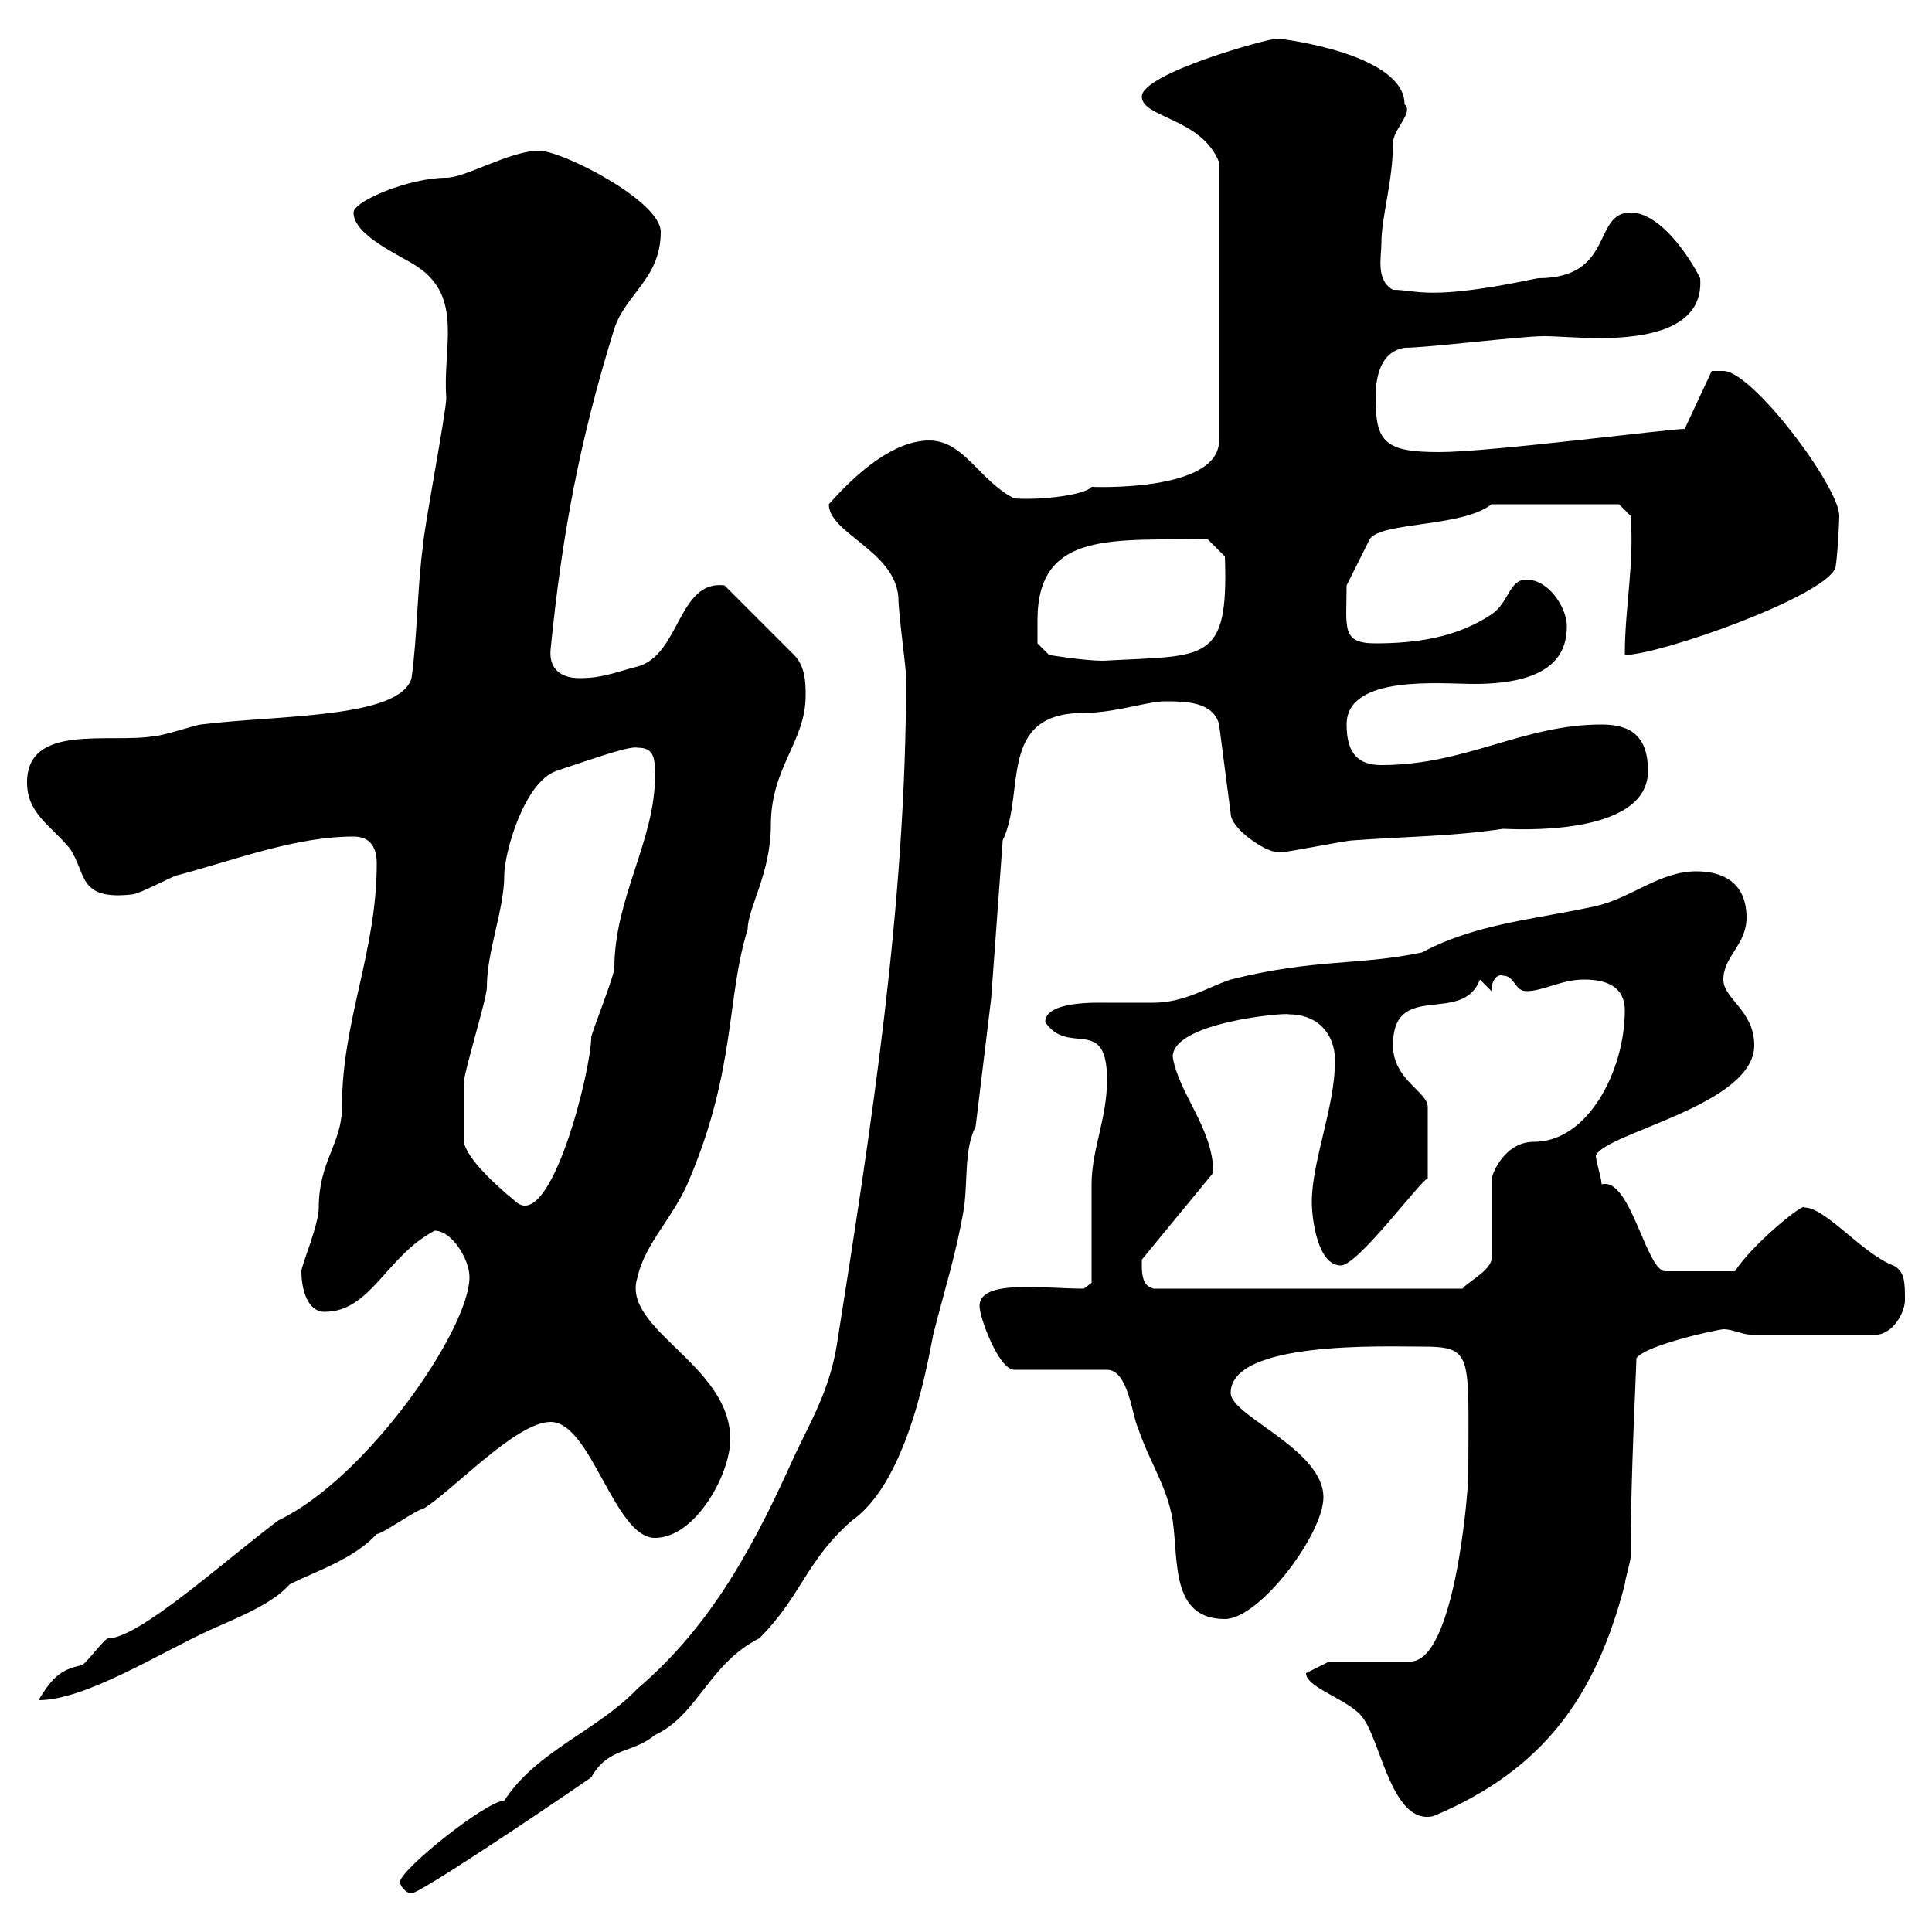 <svg xmlns="http://www.w3.org/2000/svg" xmlns:xlink="http://www.w3.org/1999/xlink" width="300" height="300"><path d="M62.10 292.20C62.10 292.80 63 294 63.90 294C65.10 294 82.20 282.60 91.80 276C94.50 271.20 98.10 272.40 101.70 269.40C108.30 266.40 110.10 258.30 117.90 254.40C124.50 247.80 125.10 242.40 132.30 236.10C141.30 229.80 144.30 210 144.90 207.30C146.70 200.10 148.50 194.70 149.70 187.50C150.30 183 149.70 178.50 151.50 174.90L153.90 155.10L155.70 130.50C159.30 123 154.80 110.70 168.30 110.70C173.10 110.70 178.20 108.90 180.90 108.90C183.90 108.90 188.40 108.90 189.30 112.50L191.10 126.30C191.10 128.70 196.50 132.30 198.30 132.30C199.20 132.30 199.20 132.30 199.20 132.30C200.10 132.30 209.10 130.50 210 130.50C218.10 129.90 225.30 129.90 233.40 128.70C234.30 128.70 255.90 130.20 255.90 119.70C255.90 114.30 253.20 112.50 248.70 112.50C236.40 112.50 227.70 118.80 214.50 118.80C210.90 118.80 209.10 117 209.10 112.50C209.10 104.70 223.80 106.20 228.90 106.20C241.20 106.20 243.30 101.40 243.30 97.20C243.30 94.50 240.60 90 237 90C234.30 90 234.30 93.60 231.60 95.40C226.20 99 219.90 99.90 213.60 99.90C208.20 99.90 209.10 97.50 209.10 90.90C209.10 90.90 211.80 85.50 212.70 83.70C214.50 81 227.10 81.90 231.60 78.30L251.40 78.30L253.20 80.10C253.80 87.60 252.30 94.20 252.30 101.70C257.70 101.70 283.20 92.70 285 88.20C285.30 86.70 285.60 81.30 285.60 80.10C285.60 75.60 272.10 57.60 267.60 57.60C267 57.60 265.80 57.60 265.80 57.60L261.60 66.60C259.20 66.60 231.30 70.20 223.50 70.20C215.10 70.20 213.60 68.70 213.60 61.80C213.60 58.20 214.50 54.60 218.10 54C221.70 54 236.10 52.20 239.70 52.20C241.80 52.20 245.10 52.50 248.40 52.50C255.90 52.50 264.60 51 264 43.20C262.20 39.60 257.70 33 253.20 33C247.20 33 250.80 43.20 238.80 43.20C221.70 46.80 220.20 45 216.30 45C213.60 43.50 214.50 39.90 214.50 37.80C214.50 33.60 216.30 28.20 216.30 22.20C216.30 20.10 219.60 17.40 218.10 16.20C218.10 8.40 199.20 6 198.30 6C196.80 6 177.30 11.40 177.30 15C177.30 18.30 186.60 18.30 189.30 25.20L189.30 68.40C189.30 76.50 169.50 75.60 169.50 75.60C168.60 76.80 162 77.70 157.50 77.40C152.10 74.70 149.70 68.40 144.30 68.40C138.90 68.40 133.20 73.20 128.70 78.30C128.70 82.80 138.90 85.50 139.50 92.70C139.50 95.40 140.70 103.50 140.70 105.30C140.70 140.70 135.30 174.90 129.90 209.10C128.70 216 126 220.50 123.30 226.20C117.60 238.80 111 252 99 262.20C92.70 268.80 83.40 271.80 78.30 279.60C75.60 279.60 62.40 290.10 62.10 292.20ZM202.80 259.80C202.80 262.20 210 264 211.80 267C214.50 270.90 216.30 283.50 222.60 282C239.70 274.80 247.80 263.40 252.30 246C252.30 245.40 253.20 242.40 253.20 241.80C253.20 229.20 254.10 212.40 254.10 210.90C255.60 208.80 267 206.40 267.60 206.40C269.10 206.40 270.60 207.30 272.40 207.30L291 207.30C294 207.30 295.80 203.70 295.80 201.90C295.80 199.20 295.80 197.40 294 196.50C289.20 194.70 283.50 187.50 280.20 187.50C280.20 186.60 272.10 193.20 269.40 197.40L258.60 197.40C255.60 197.40 253.20 182.70 248.70 183.90C248.70 183 247.80 180.30 247.80 179.40C249.60 175.80 272.40 171.60 272.40 162.30C272.40 156.90 267.60 155.10 267.60 152.10C267.60 148.50 271.20 146.70 271.20 142.50C271.20 137.10 267.60 135.30 263.40 135.30C257.70 135.30 253.20 139.50 247.80 140.70C238.20 142.80 229.20 143.40 220.80 147.90C210.60 150 204.30 148.80 191.10 152.10C187.50 153.30 183.90 155.70 179.10 155.70C176.40 155.70 174 155.70 171.90 155.70C170.40 155.70 162.30 155.40 162.30 158.70C165.90 164.10 171.90 157.50 171.90 167.70C171.90 173.70 169.50 178.50 169.50 183.90C169.50 186.60 169.50 196.50 169.50 199.20L168.30 200.10C162 200.10 152.10 198.60 152.10 202.80C152.10 204.60 155.10 212.70 157.50 212.70L171.90 212.70C175.20 212.70 175.80 219.90 176.70 221.70C178.50 227.10 181.20 230.70 182.10 236.10C183 242.40 181.80 251.40 190.20 251.40C195.60 251.40 205.50 238.20 205.50 232.50C205.50 225 191.10 219.90 191.10 216.30C191.10 208.20 214.80 209.10 220.50 209.10C228.90 209.10 228 210 228 228.90C228 231.60 225.90 258 219 258L206.40 258L202.80 259.80C202.80 259.80 202.80 259.80 202.80 259.80ZM72.90 198.30C72.90 206.40 57 229.50 43.20 236.10C34.80 242.40 21.60 254.40 16.80 254.40C16.20 254.40 13.20 258.60 12.60 258.60C9.60 259.20 8.10 260.40 6 264C13.20 264 24.60 256.80 32.40 253.20C37.80 250.80 42.30 249 45 246C49.20 243.90 54.90 242.10 58.50 238.20C59.40 238.20 64.80 234.30 65.70 234.30C70.20 231.60 80.10 220.80 85.50 220.80C91.80 220.80 95.40 238.80 101.70 238.80C108 238.80 113.40 228.90 113.40 223.50C113.40 211.80 96.30 206.40 99 198.30C100.20 192.90 104.70 189 107.10 183C114.30 165.90 112.80 154.80 116.10 144.30C116.10 141 119.70 135.60 119.70 128.10C119.70 119.10 125.10 115.20 125.10 108C125.10 106.20 125.10 103.50 123.30 101.70L112.50 90.90C105.30 90 105.60 101.70 99 103.50C95.40 104.40 93.60 105.30 90 105.30C87 105.30 85.20 103.80 85.50 100.80C87.30 82.80 90 68.40 95.40 51C97.20 45.60 102.60 43.20 102.60 36C102.60 31.20 87.30 23.40 83.70 23.40C79.20 23.40 72.30 27.60 69.30 27.60C63.60 27.60 54.90 31.20 54.90 33C54.90 36.60 62.10 39.60 64.80 41.40C72 46.20 68.70 54 69.30 61.80C69.30 63.90 65.70 82.80 65.70 84.60C64.80 90.90 64.80 99 63.90 105.30C62.10 111.60 43.20 111 31.20 112.50C30.60 112.50 25.20 114.30 24 114.30C17.10 115.50 4.20 112.20 4.20 121.50C4.20 126.30 7.80 128.10 10.80 131.70C13.50 135.60 12 139.80 20.40 138.90C21.60 138.90 27 135.90 27.60 135.90C36.60 133.50 45.90 129.90 54.90 129.90C57.60 129.90 58.50 131.70 58.50 134.10C58.50 147.90 53.10 158.40 53.10 171.90C53.10 177.60 49.50 180.30 49.50 187.50C49.50 190.20 46.80 196.50 46.80 197.40C46.80 200.10 47.70 203.70 50.40 203.70C57.60 203.70 60 195 67.50 191.10C70.20 191.10 72.90 195.60 72.90 198.30ZM177.30 196.50C177.30 196.50 177.30 195.60 177.30 195.60L188.40 182.10C188.40 175.20 183 169.80 182.10 164.10C182.10 158.70 199.80 157.20 200.10 157.50C204.60 157.50 207.30 160.50 207.30 164.70C207.30 171.90 203.70 180.30 203.70 186.60C203.70 189.30 204.60 196.50 208.20 196.50C210.90 196.50 220.80 183 221.70 183L221.70 171.90C221.70 169.50 216.30 167.70 216.30 162.30C216.30 152.10 227.10 159.30 229.80 152.10L231.60 153.90C231.60 151.80 232.80 151.20 233.40 151.50C235.20 151.50 235.20 153.90 237 153.90C239.70 153.90 242.40 152.10 246 152.10C249.60 152.10 252.30 153.30 252.30 156.90C252.30 166.20 246.60 177.30 238.20 177.30C234.30 177.30 232.20 180.90 231.60 183L231.60 195.60C231.30 197.40 227.70 199.20 227.10 200.10L179.10 200.10C178.50 199.80 177.30 199.80 177.30 196.50ZM72 177.30C72 174.60 72 170.10 72 168.30C72 166.50 75.60 155.10 75.60 153.30C75.60 147.60 78.30 141.30 78.30 135.90C78.30 132.60 81.30 121.50 86.40 119.70C92.70 117.60 97.80 115.80 99 116.10C101.70 116.10 101.70 117.90 101.70 120.60C101.70 130.50 95.40 139.50 95.40 150.30C95.40 151.50 91.80 160.50 91.80 161.10C91.80 166.20 85.50 191.40 80.10 186.60C76.80 183.90 72.60 180 72 177.30ZM161.10 96.30C161.10 82.20 173.10 84 187.50 83.70L190.20 86.40C190.80 103.20 187.20 101.70 171.30 102.60C168.30 102.60 162.90 101.70 162.90 101.70L161.10 99.90C161.10 99.90 161.10 97.20 161.10 96.30Z"/></svg>